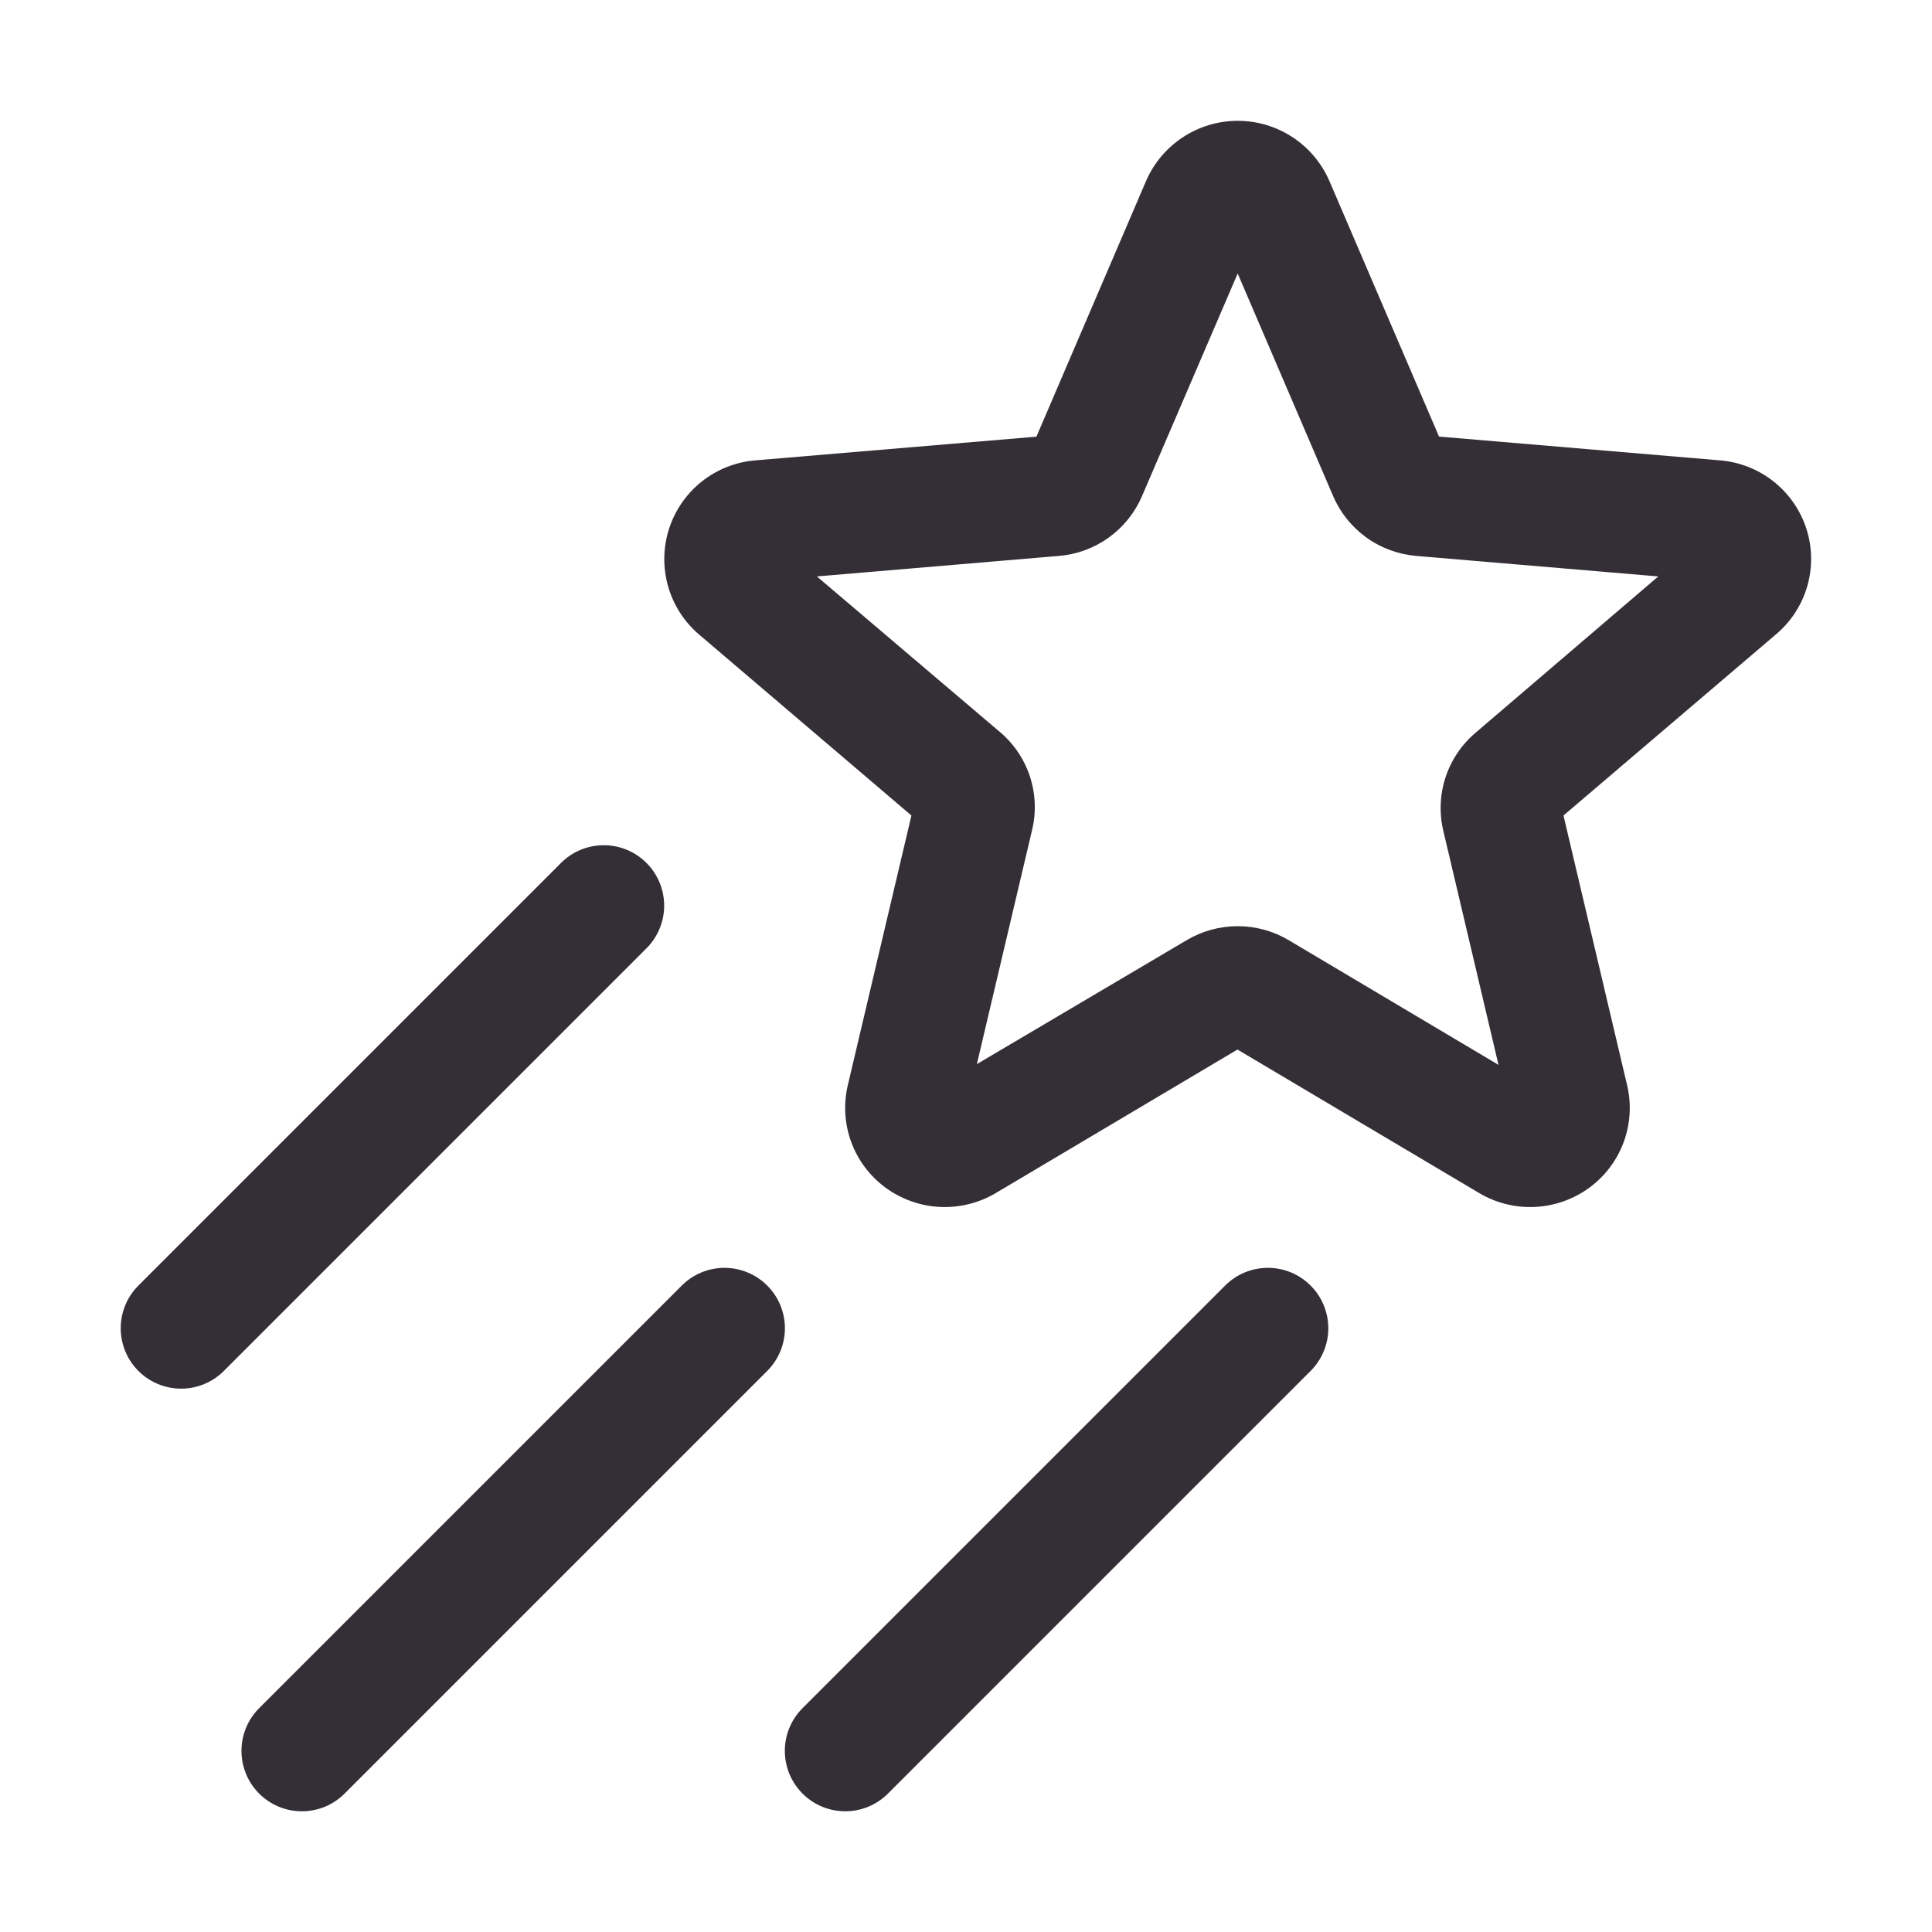 <svg width="114" height="114" viewBox="0 0 114 114" fill="none" xmlns="http://www.w3.org/2000/svg">
<path d="M106.594 31.216C106.24 30.111 105.566 29.136 104.656 28.414C103.747 27.693 102.644 27.258 101.487 27.164L84.912 25.761L78.446 10.688C77.99 9.631 77.234 8.731 76.272 8.098C75.311 7.466 74.185 7.129 73.034 7.129C71.882 7.129 70.757 7.466 69.795 8.098C68.833 8.731 68.077 9.631 67.621 10.688L61.155 25.766L44.576 27.164C43.425 27.256 42.327 27.688 41.42 28.404C40.514 29.119 39.84 30.087 39.483 31.186C39.126 32.284 39.103 33.464 39.416 34.576C39.728 35.687 40.363 36.682 41.24 37.433L53.78 48.12L50.026 64.031C49.763 65.147 49.833 66.315 50.229 67.391C50.625 68.466 51.329 69.401 52.253 70.079C53.188 70.765 54.305 71.161 55.464 71.217C56.622 71.272 57.772 70.985 58.768 70.391L73.018 61.93L87.268 70.391C88.264 70.985 89.414 71.272 90.572 71.217C91.731 71.161 92.848 70.765 93.783 70.079C94.707 69.401 95.412 68.466 95.808 67.391C96.204 66.315 96.274 65.147 96.009 64.031L92.255 48.12L104.791 37.433C105.673 36.692 106.316 35.705 106.637 34.599C106.958 33.492 106.943 32.315 106.594 31.216ZM87.063 43.24C86.243 43.935 85.631 44.844 85.296 45.866C84.961 46.888 84.916 47.983 85.166 49.029L88.421 62.834L76.05 55.481C75.138 54.937 74.094 54.65 73.031 54.65C71.968 54.65 70.925 54.937 70.012 55.481L57.641 62.789L60.897 48.984C61.15 47.939 61.107 46.843 60.773 45.821C60.439 44.798 59.826 43.889 59.004 43.195L48.201 34.013L62.491 32.802C63.551 32.713 64.568 32.337 65.431 31.714C66.294 31.091 66.971 30.244 67.389 29.266L73.031 16.138L78.66 29.266C79.079 30.244 79.757 31.09 80.619 31.712C81.482 32.335 82.498 32.712 83.558 32.802L97.849 34.013L87.063 43.24ZM38.145 55.958L13.208 80.895C12.54 81.564 11.633 81.939 10.688 81.939C9.742 81.939 8.836 81.564 8.167 80.895C7.499 80.227 7.123 79.32 7.123 78.375C7.123 77.43 7.499 76.523 8.167 75.855L33.105 50.917C33.773 50.248 34.68 49.873 35.625 49.873C36.57 49.873 37.477 50.248 38.145 50.917C38.814 51.586 39.19 52.492 39.19 53.438C39.19 54.383 38.814 55.289 38.145 55.958ZM45.27 80.895L20.333 105.833C20.002 106.164 19.609 106.426 19.177 106.606C18.744 106.785 18.281 106.877 17.812 106.877C17.344 106.877 16.881 106.785 16.448 106.606C16.016 106.426 15.623 106.164 15.292 105.833C14.961 105.502 14.698 105.109 14.519 104.677C14.34 104.244 14.248 103.781 14.248 103.312C14.248 102.844 14.34 102.381 14.519 101.948C14.698 101.516 14.961 101.123 15.292 100.792L40.23 75.855C40.898 75.186 41.805 74.811 42.75 74.811C43.695 74.811 44.602 75.186 45.27 75.855C45.939 76.523 46.315 77.43 46.315 78.375C46.315 79.32 45.939 80.227 45.27 80.895ZM77.333 75.855C77.664 76.185 77.927 76.578 78.106 77.011C78.286 77.443 78.378 77.907 78.378 78.375C78.378 78.843 78.286 79.307 78.106 79.739C77.927 80.172 77.664 80.565 77.333 80.895L52.395 105.833C52.065 106.164 51.672 106.426 51.239 106.606C50.807 106.785 50.343 106.877 49.875 106.877C49.407 106.877 48.943 106.785 48.511 106.606C48.078 106.426 47.685 106.164 47.355 105.833C47.024 105.502 46.761 105.109 46.582 104.677C46.403 104.244 46.31 103.781 46.31 103.312C46.31 102.844 46.403 102.381 46.582 101.948C46.761 101.516 47.024 101.123 47.355 100.792L72.292 75.855C72.623 75.523 73.016 75.26 73.448 75.081C73.881 74.902 74.344 74.81 74.812 74.81C75.281 74.81 75.744 74.902 76.177 75.081C76.609 75.26 77.002 75.523 77.333 75.855Z" fill="#342F36"/>
</svg>
